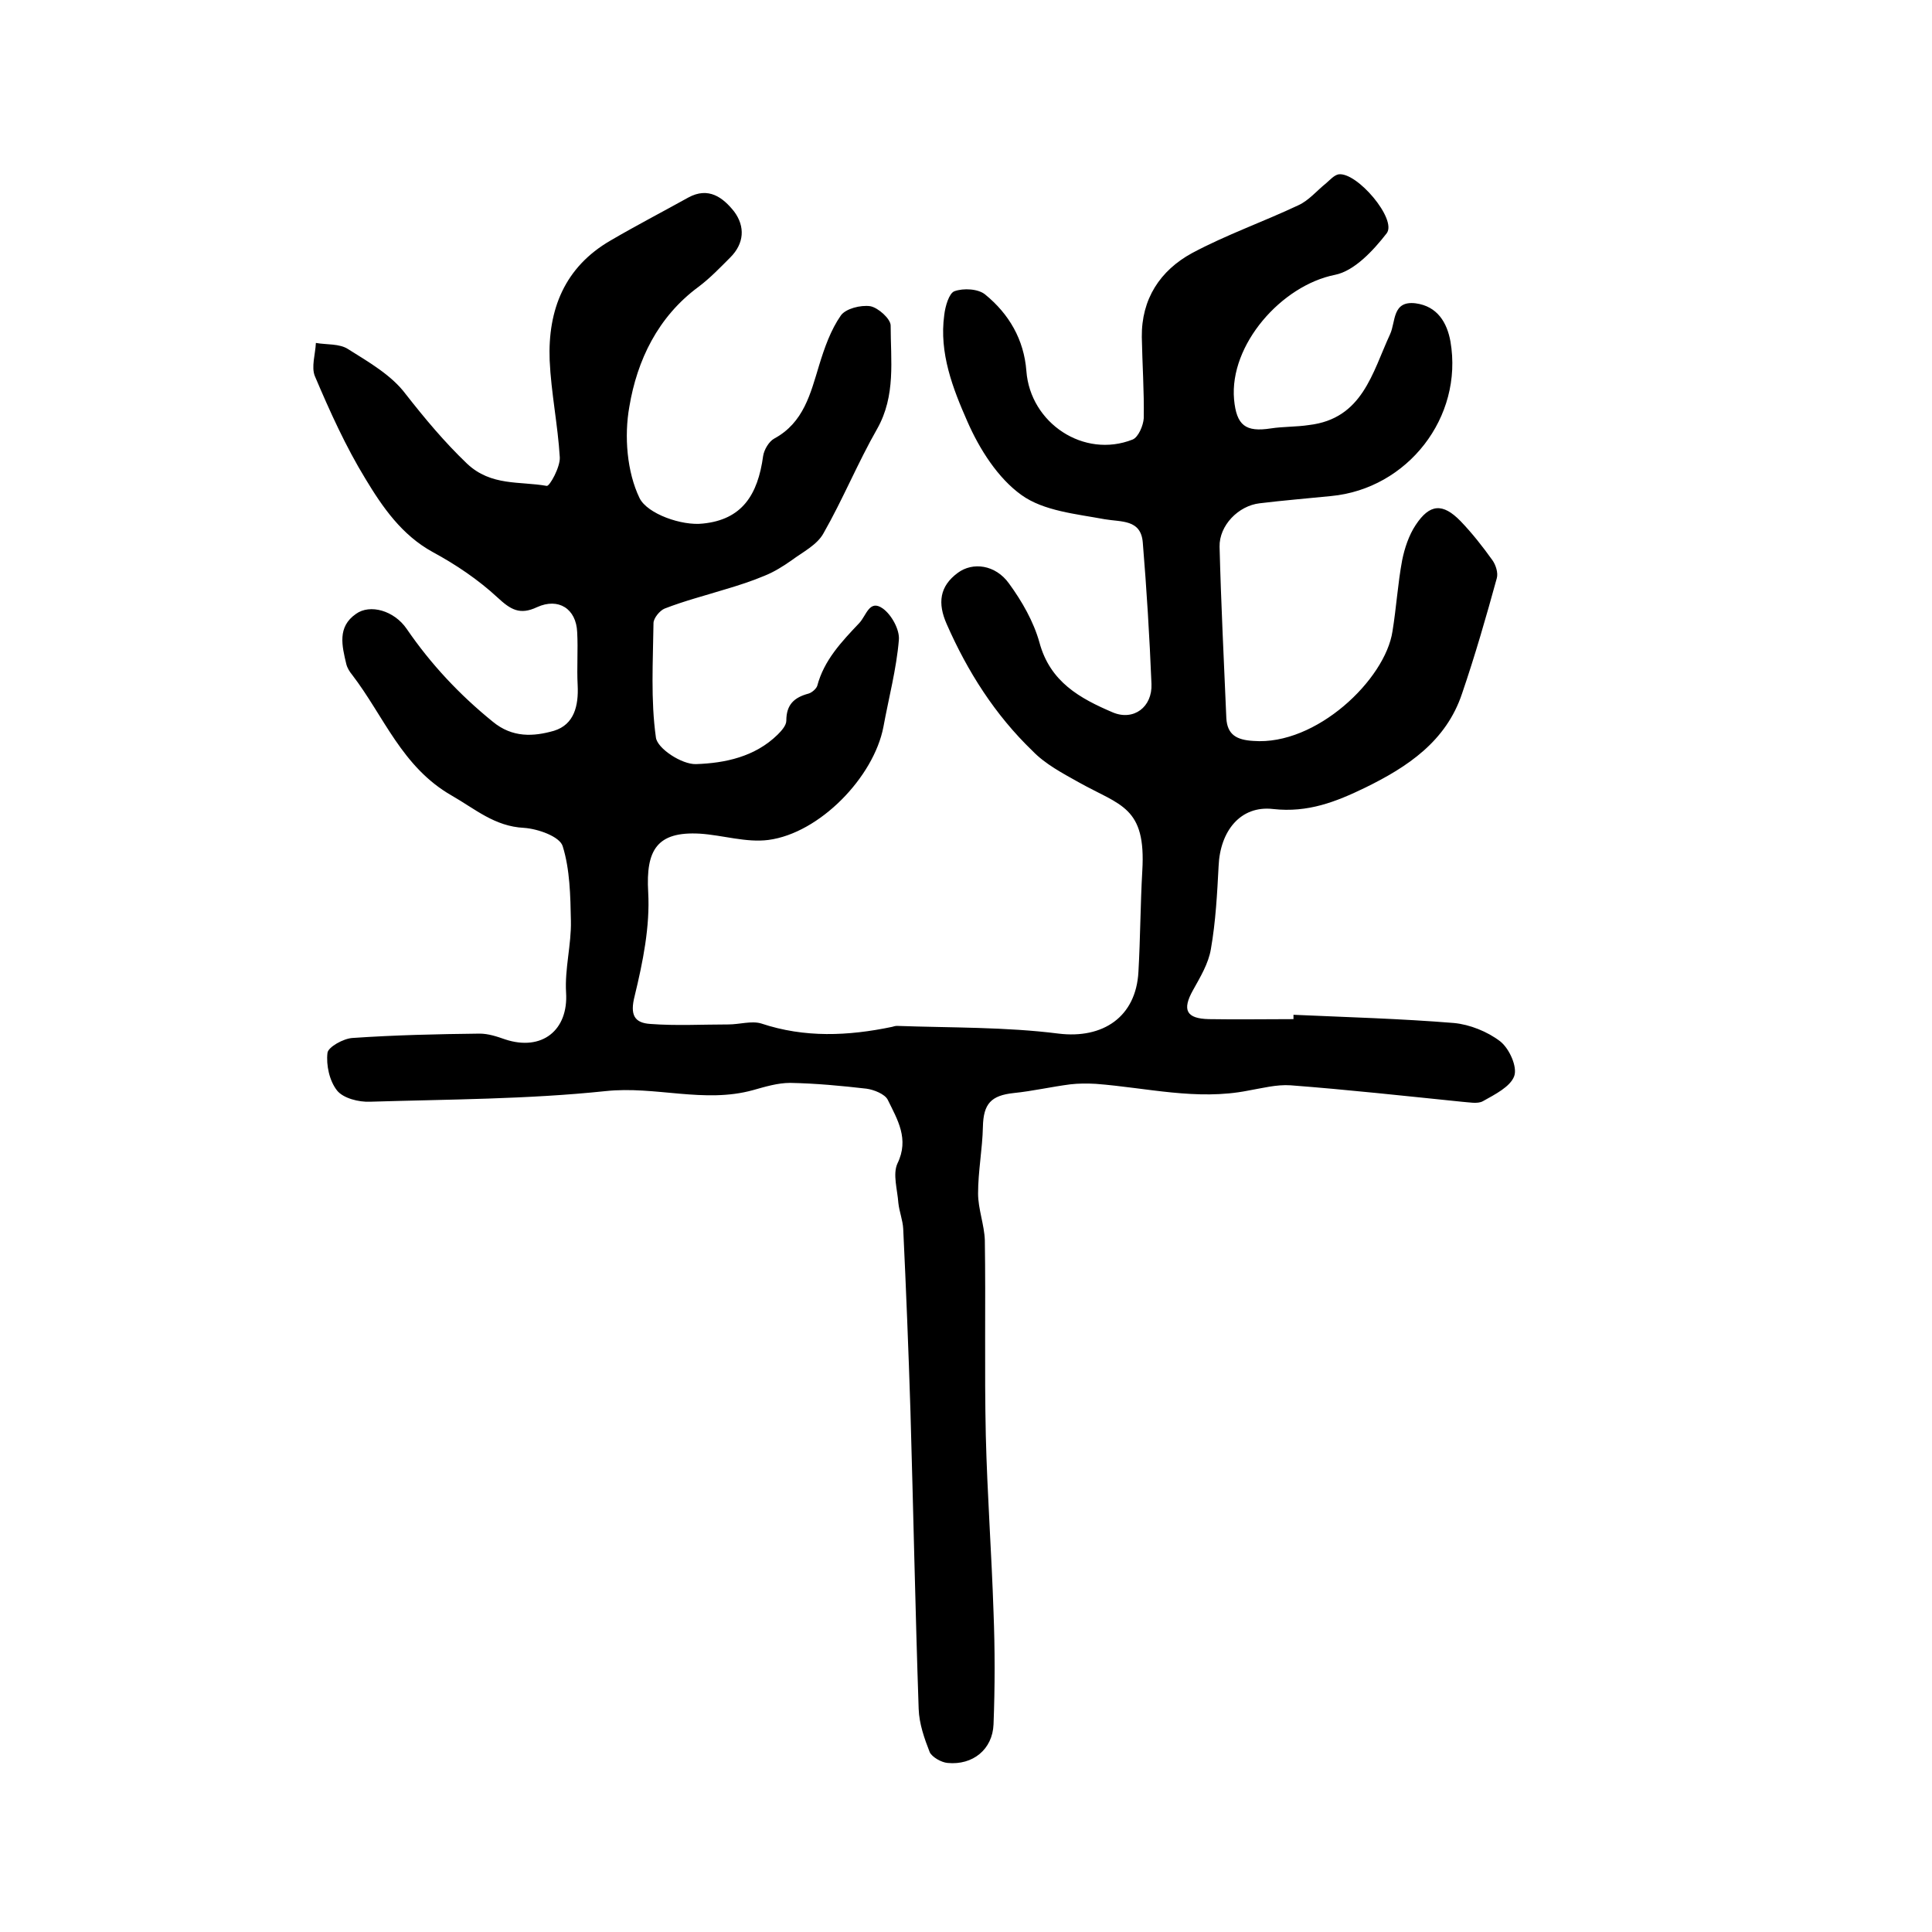 <?xml version="1.0" encoding="utf-8"?>
<!-- Generator: Adobe Illustrator 22.0.0, SVG Export Plug-In . SVG Version: 6.00 Build 0)  -->
<svg version="1.1" id="图层_1" xmlns="http://www.w3.org/2000/svg" xmlns:xlink="http://www.w3.org/1999/xlink" x="0px" y="0px"
	 viewBox="0 0 400 400" style="enable-background:new 0 0 400 400;" xml:space="preserve">
<style type="text/css">
	.st0{fill:#FFFFFF;}
</style>
<g>
	
	<path d="M267.8,210.1c11.1,0.5,22.2,0.8,33.2,1.7c3.3,0.3,7,1.8,9.6,3.8c1.9,1.5,3.6,5.3,2.9,7.2c-0.8,2.2-4,3.8-6.5,5.2
		c-1.1,0.6-2.9,0.2-4.4,0.1c-11.8-1.2-23.6-2.5-35.4-3.4c-2.9-0.2-5.9,0.6-8.8,1.1c-10.6,2.1-21-0.6-31.5-1.4
		c-1.8-0.1-3.6-0.1-5.3,0.1c-3.9,0.5-7.8,1.4-11.7,1.8c-4.7,0.5-6.3,2.2-6.4,7c-0.1,4.6-1,9.2-1,13.8c0,3.2,1.3,6.5,1.4,9.7
		c0.2,13.4-0.1,26.9,0.2,40.4c0.3,12.2,1.2,24.4,1.6,36.6c0.3,7.7,0.3,15.4,0,23.2c-0.2,5.2-4.3,8.5-9.5,8c-1.3-0.1-3.2-1.2-3.7-2.2
		c-1.1-2.8-2.2-5.9-2.3-9c-0.7-20.5-1.1-41-1.7-61.6c-0.4-12.6-0.9-25.2-1.5-37.8c-0.1-1.8-0.8-3.5-1-5.3c-0.2-2.8-1.2-6-0.2-8.2
		c2.5-5.1,0-9.1-2-13.2c-0.6-1.2-2.9-2.1-4.4-2.3c-5.2-0.6-10.5-1.1-15.8-1.2c-2.6,0-5.2,0.8-7.7,1.5c-10.1,2.8-20.2-0.9-30.5,0.2
		c-16.2,1.7-32.5,1.7-48.8,2.2c-2.3,0.1-5.5-0.7-6.8-2.3c-1.6-2-2.3-5.3-2-7.8c0.1-1.2,3.3-3,5.2-3.1c8.7-0.6,17.5-0.8,26.3-0.9
		c1.8,0,3.6,0.6,5.3,1.2c7.6,2.5,13.1-1.9,12.6-9.7c-0.3-4.9,1.1-9.9,1-14.8c-0.1-5.2-0.2-10.7-1.7-15.5c-0.6-2-5.1-3.6-8-3.8
		c-6.1-0.3-10.1-3.9-15-6.7c-10.3-5.9-14-16.4-20.6-25c-0.5-0.6-1-1.4-1.2-2.2c-0.9-3.8-1.9-7.7,2-10.4c2.9-2.1,7.9-0.7,10.5,3.1
		c5,7.3,10.9,13.6,17.8,19.2c4.1,3.4,8.5,3.1,12.7,1.9c4.2-1.3,5.1-5.2,4.9-9.4c-0.2-3.7,0.1-7.3-0.1-11c-0.2-4.9-3.9-7.2-8.3-5.2
		c-3.6,1.7-5.5,0.5-8.2-2c-4-3.7-8.6-6.8-13.4-9.4c-6.4-3.5-10.4-9.3-13.9-15.1c-4.1-6.7-7.4-14-10.5-21.3c-0.8-1.9,0.1-4.6,0.2-6.9
		c2.2,0.4,4.9,0.1,6.7,1.3c4.3,2.7,9,5.4,11.9,9.3C88,86.7,92,91.5,96.7,96c5,4.7,10.9,3.6,16.5,4.6c0.6,0.1,2.8-3.9,2.7-5.9
		c-0.4-6.7-1.8-13.4-2.1-20.1c-0.4-10.5,3.1-19.3,12.6-24.8c5.3-3.1,10.7-5.9,16.1-8.9c4.2-2.3,7.2,0,9.5,2.9
		c2.3,3.1,2.1,6.6-0.8,9.5c-2.1,2.1-4.2,4.3-6.6,6.1c-8.4,6.2-12.7,15.2-14.3,24.8c-1.1,6.1-0.5,13.5,2.1,18.9
		c1.6,3.3,8.8,5.8,13.1,5.3c8.1-0.8,11.4-5.9,12.5-14c0.2-1.3,1.2-3,2.3-3.6c6.1-3.3,7.5-9.3,9.3-15.2c1.1-3.6,2.4-7.3,4.5-10.3
		c1-1.4,4.1-2.2,6.1-1.9c1.6,0.3,4.2,2.6,4.2,4c0,7.2,1.1,14.5-2.8,21.4c-4,7-7.1,14.6-11.1,21.6c-1.3,2.4-4.3,3.9-6.6,5.6
		c-1.7,1.2-3.6,2.4-5.6,3.2c-2.6,1.1-5.4,2-8.1,2.8c-4.2,1.3-8.5,2.4-12.6,4c-1,0.4-2.3,2-2.3,3c-0.1,7.9-0.6,15.9,0.5,23.7
		c0.3,2.3,5.4,5.6,8.3,5.5c6-0.2,12.2-1.5,16.9-6.1c0.8-0.8,1.8-1.9,1.8-2.9c0-3.3,1.6-4.8,4.6-5.6c0.7-0.2,1.6-1,1.8-1.6
		c1.4-5.3,5-9.1,8.7-13c1.5-1.6,2.1-5,4.9-3c1.8,1.3,3.5,4.4,3.3,6.5c-0.5,6-2.1,12-3.2,18c-2,10.4-13.2,22-23.8,23.4
		c-4.6,0.6-9.5-1-14.2-1.3c-8.9-0.5-11.2,3.4-10.7,12.1c0.4,7.1-1.1,14.5-2.8,21.5c-1,3.9-0.1,5.6,3.3,5.8
		c5.3,0.4,10.7,0.1,16.1,0.1c2.3,0,4.8-0.8,6.8-0.2c9,3,18,2.6,27.1,0.7c0.3-0.1,0.7-0.2,1-0.2c11.2,0.4,22.5,0.2,33.5,1.6
		c9.1,1.1,16-3.4,16.5-12.8c0.4-7,0.4-13.9,0.8-20.9c0.8-13.3-4.5-13.5-13.1-18.3c-3.4-1.9-7-3.8-9.6-6.5
		C206,148,200.3,139,196,129.2c-1.9-4.3-1.5-7.8,2.3-10.6c3.1-2.3,7.8-1.7,10.6,2.2c2.7,3.7,5.1,7.9,6.3,12.2
		c2.2,8.2,8.4,11.6,15.2,14.5c4.3,1.8,8.2-1.1,8-5.9c-0.4-9.8-1-19.6-1.8-29.3c-0.4-4.8-4.4-4.2-7.9-4.8c-5.9-1.1-12.6-1.7-17.2-5
		c-4.9-3.5-8.7-9.5-11.2-15.2c-3-6.8-5.9-14.2-4.8-22.1c0.2-1.8,1-4.5,2.1-4.9c1.9-0.7,5-0.5,6.4,0.7c4.9,4,8,9.3,8.5,15.8
		c0.8,10.8,11.9,18.2,22,14.2c1.2-0.5,2.2-2.9,2.3-4.4c0.1-5.6-0.3-11.2-0.4-16.8c-0.1-7.9,3.8-13.8,10.4-17.4
		c7.1-3.8,14.8-6.5,22-9.9c2.2-1,3.8-3,5.8-4.6c0.8-0.7,1.6-1.6,2.5-1.8c3.8-0.6,12.2,9.3,10,12.2c-2.8,3.6-6.7,7.8-10.7,8.6
		c-11.1,2.2-21.9,14.5-20.9,25.8c0.5,5.4,2.4,6.8,7.6,6c2.6-0.4,5.3-0.3,7.9-0.7c11.1-1.3,13.1-10.8,16.8-18.8
		c1.2-2.6,0.4-7,5.3-6.4c4.5,0.6,6.5,4,7.2,7.9c2.7,15.7-8.9,30.5-24.7,32c-4.9,0.5-9.9,0.9-14.8,1.5c-4.4,0.5-8.4,4.6-8.3,9
		c0.3,11.8,0.9,23.7,1.4,35.5c0.2,3.4,2.1,4.5,5.6,4.7c13,1,27.3-12.7,28.8-22.7c0.8-4.9,1.1-9.9,2-14.7c0.5-2.5,1.4-5.2,2.8-7.3
		c2.9-4.4,5.6-4.6,9.3-0.8c2.4,2.5,4.6,5.3,6.6,8.1c0.7,1,1.2,2.6,0.9,3.7c-2.2,8-4.5,16-7.2,23.9c-3.3,9.9-11.3,15.2-20.1,19.5
		c-6,2.9-11.8,5.2-19,4.4c-6.8-0.8-11,4.6-11.3,11.8c-0.3,5.7-0.6,11.5-1.6,17.2c-0.5,3-2.2,5.8-3.7,8.5c-2.3,4.1-1.4,5.9,3.3,6
		c5.8,0.1,11.7,0,17.5,0C267.8,210.7,267.8,210.4,267.8,210.1z"/>
</g>
</svg>
